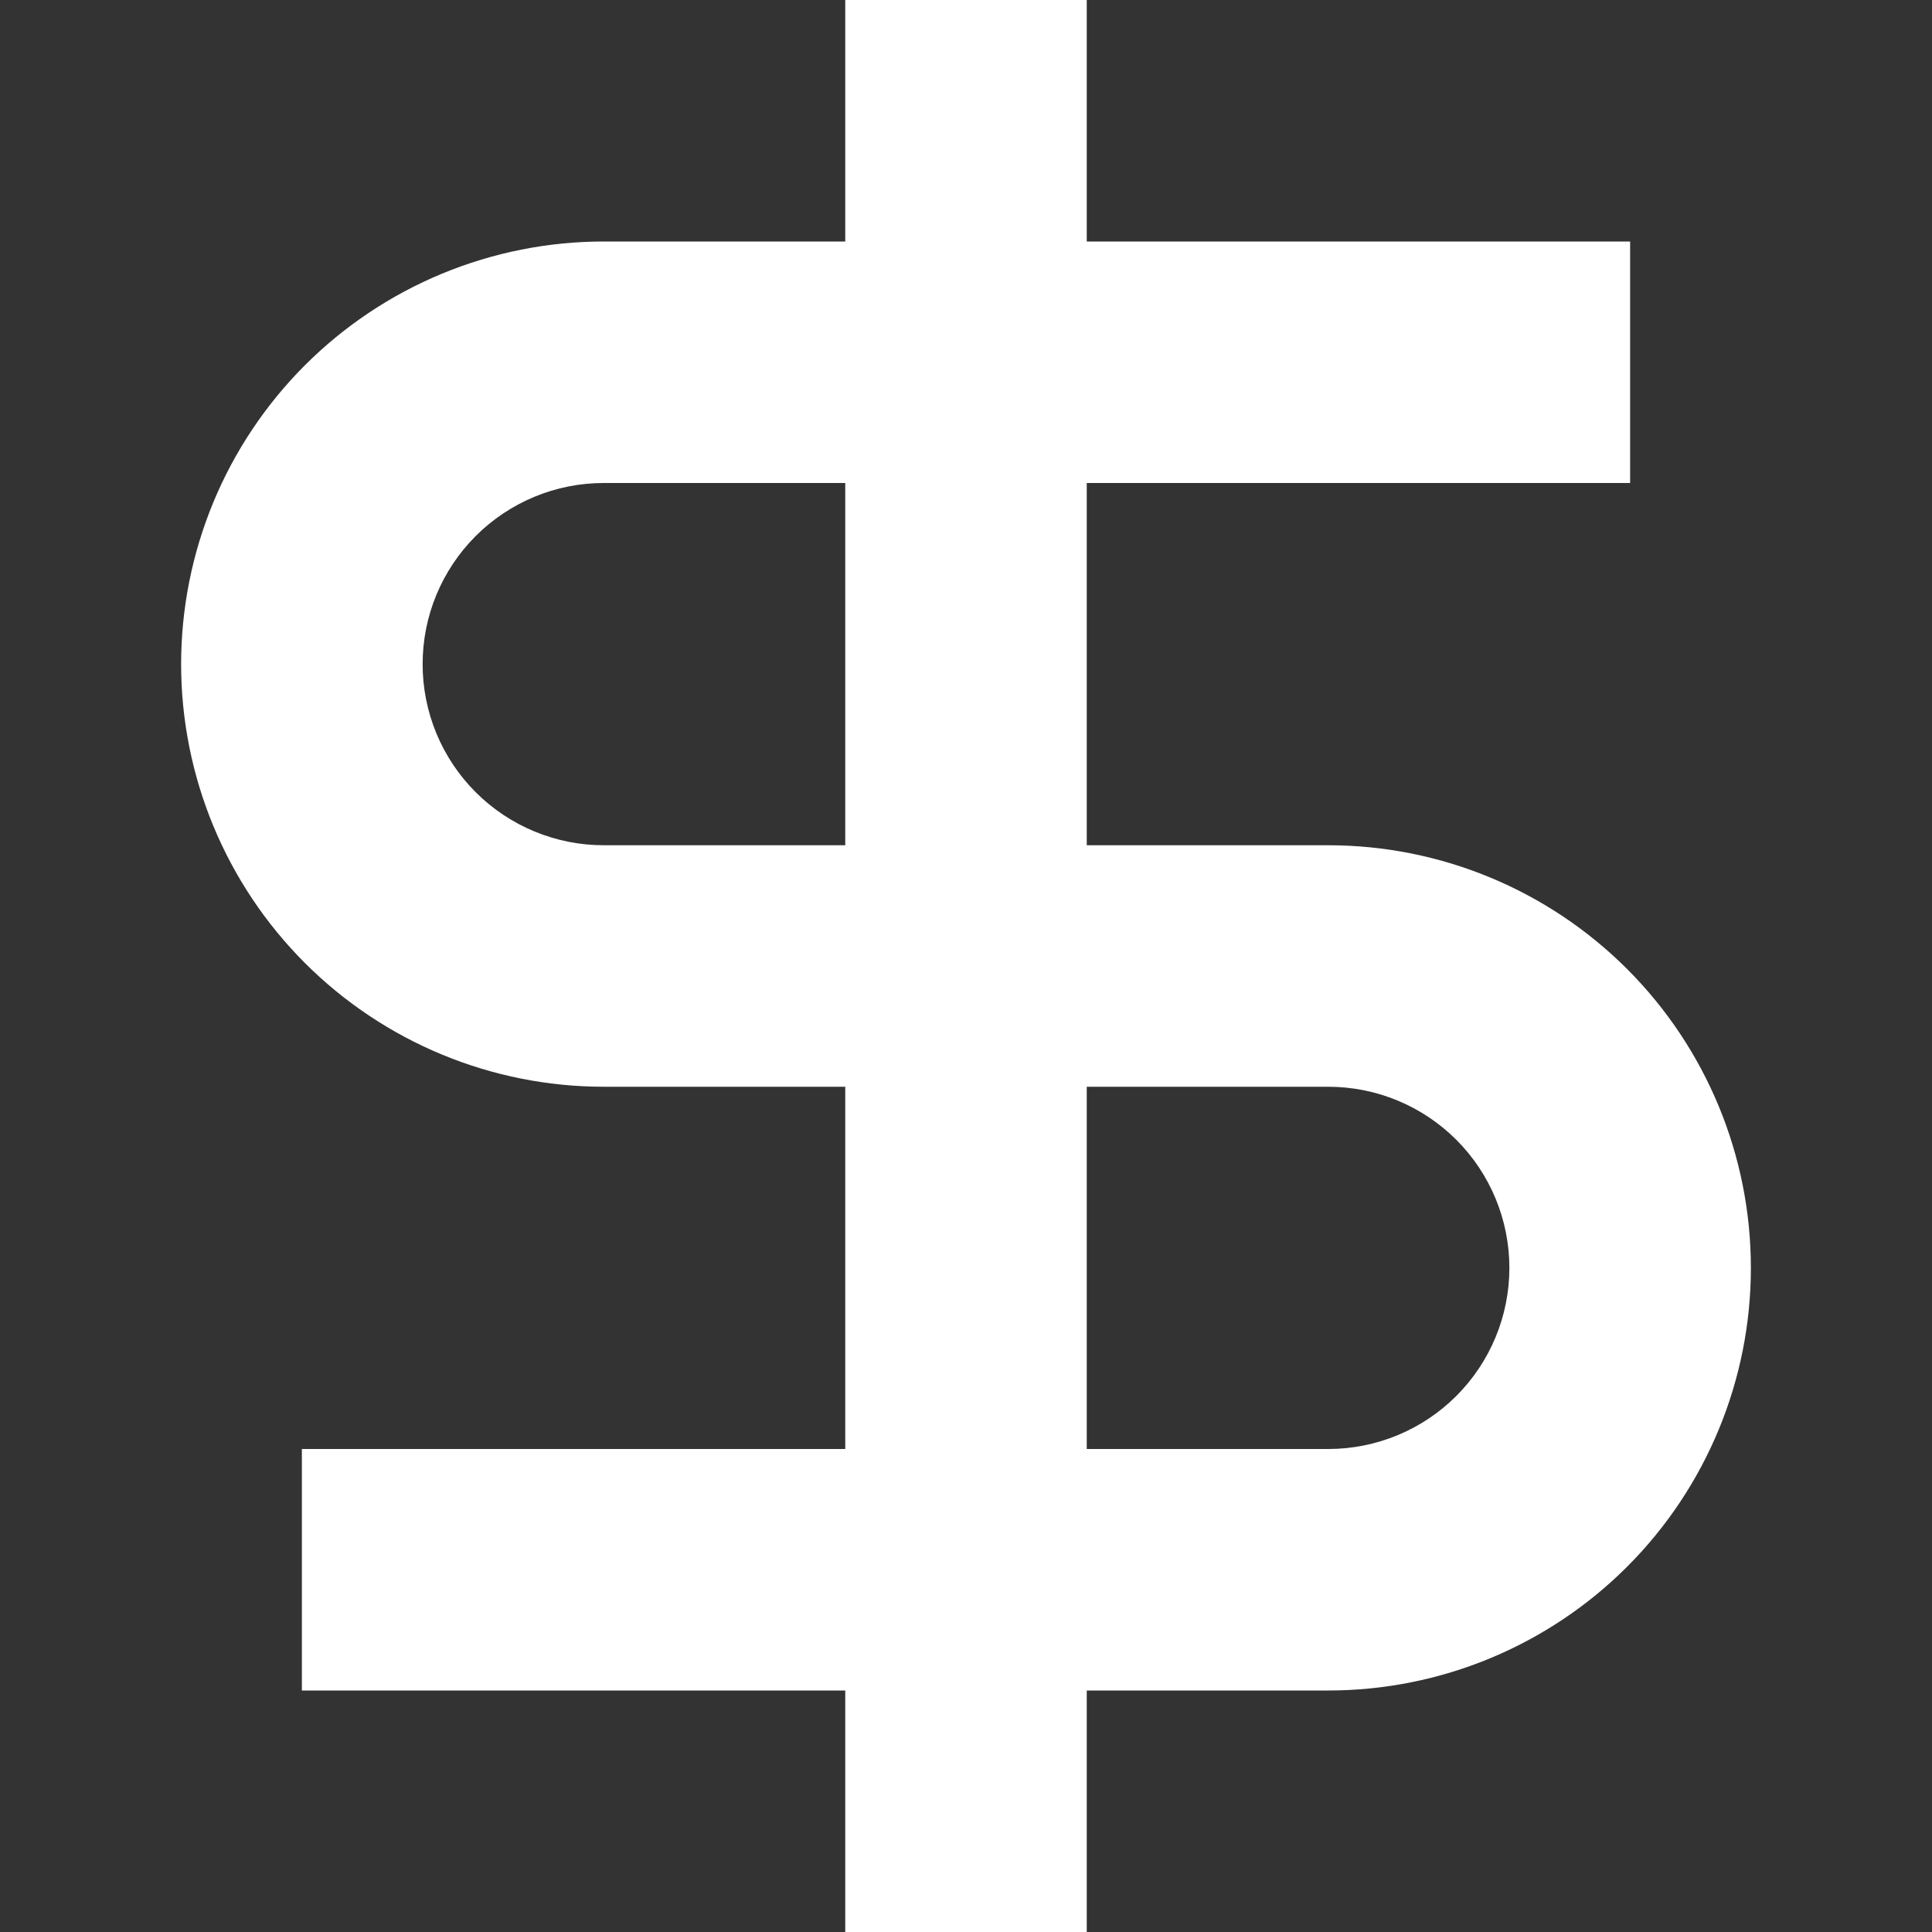 <svg width="48" height="48" viewBox="0 0 48 48" fill="none" xmlns="http://www.w3.org/2000/svg">
<rect x="0" y="0" width="48" height="48" fill="#333333" stroke="none"/>
<path d="M21 6H15C13.621 6 12.256 6.272 10.982 6.799C9.708 7.327 8.55 8.1 7.575 9.075C6.6 10.05 5.827 11.208 5.299 12.482C4.772 13.756 4.5 15.121 4.5 16.5C4.5 17.879 4.772 19.244 5.299 20.518C5.827 21.792 6.6 22.95 7.575 23.925C8.55 24.9 9.708 25.673 10.982 26.201C12.256 26.728 13.621 27 15 27H21V36H7.5V42H21V48H27V42H33C35.785 42 38.456 40.894 40.425 38.925C42.394 36.956 43.5 34.285 43.5 31.5C43.5 28.715 42.394 26.044 40.425 24.075C38.456 22.106 35.785 21 33 21H27V12H40.5V6H27V0H21V6ZM27 27H33C34.194 27 35.338 27.474 36.182 28.318C37.026 29.162 37.5 30.306 37.5 31.5C37.5 32.694 37.026 33.838 36.182 34.682C35.338 35.526 34.194 36 33 36H27V27ZM21 21H15C14.409 21 13.824 20.884 13.278 20.657C12.732 20.431 12.236 20.1 11.818 19.682C11.4 19.264 11.069 18.768 10.842 18.222C10.616 17.676 10.5 17.091 10.5 16.5C10.5 15.909 10.616 15.324 10.842 14.778C11.069 14.232 11.4 13.736 11.818 13.318C12.236 12.9 12.732 12.569 13.278 12.342C13.824 12.116 14.409 12 15 12H21V21Z" fill="white"/>
</svg>
